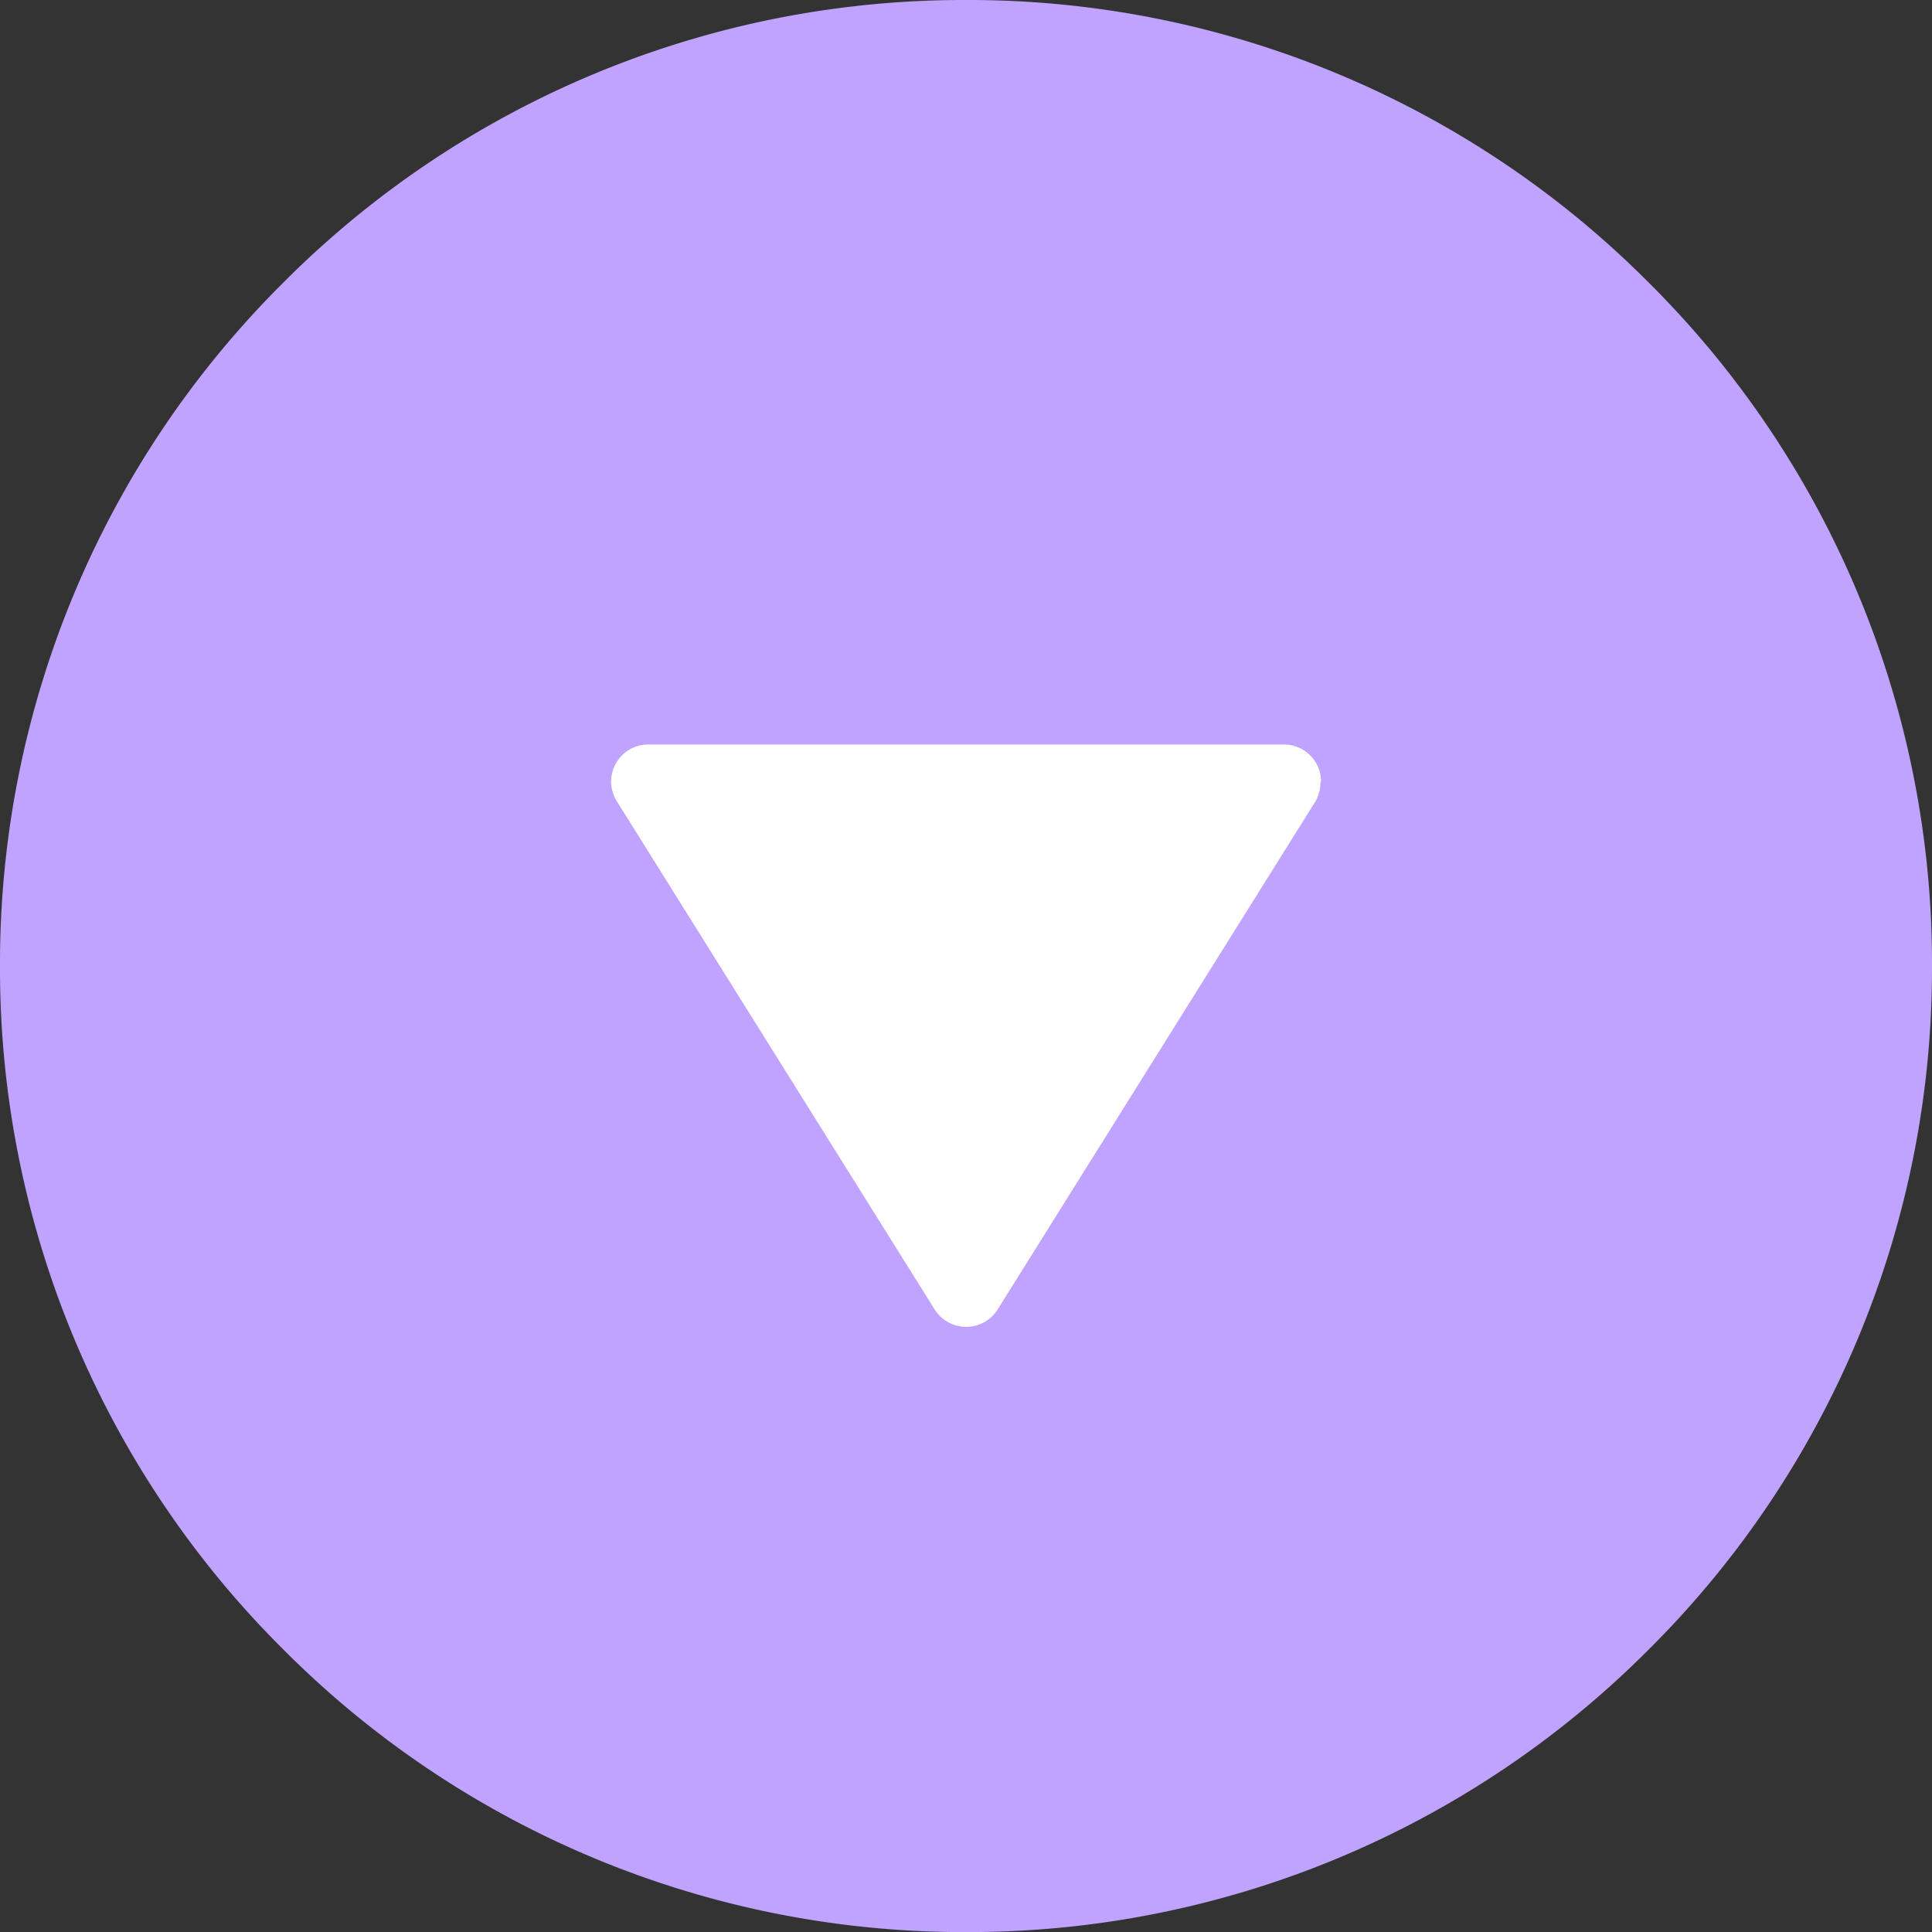 <svg xmlns="http://www.w3.org/2000/svg" width="26" height="26.001" viewBox="0 0 26 26.001">
  <rect x="0" y="0" width="26" height="26.001" fill="#333333" stroke="none"/>
  <g id="グループ_2143" data-name="グループ 2143" transform="translate(-4831 -518)">
    <rect id="長方形_4631" data-name="長方形 4631" width="16" height="15" transform="translate(4836 524)" fill="#fff"/>
    <g id="グループ_1909" data-name="グループ 1909" transform="translate(4857.25 517.819) rotate(90)">
      <path id="前面オブジェクトで型抜き_1" data-name="前面オブジェクトで型抜き 1" d="M-198.818-1053.75a12.915,12.915,0,0,1-9.193-3.808,12.916,12.916,0,0,1-3.808-9.193,12.915,12.915,0,0,1,3.808-9.192,12.916,12.916,0,0,1,9.193-3.807,12.915,12.915,0,0,1,9.192,3.807,12.915,12.915,0,0,1,3.808,9.192,12.916,12.916,0,0,1-3.808,9.193,12.914,12.914,0,0,1-9.192,3.808Zm-2.482-17.778a.5.5,0,0,0-.5.5v8.554a.5.5,0,0,0,.5.5.5.5,0,0,0,.264-.077l6.839-4.277a.5.5,0,0,0,.234-.425.5.5,0,0,0-.234-.423l-6.839-4.278a.5.5,0,0,0-.264-.066Z" transform="translate(212 1080)" fill="#bfa3ff"/>
    </g>
  </g>
</svg>
